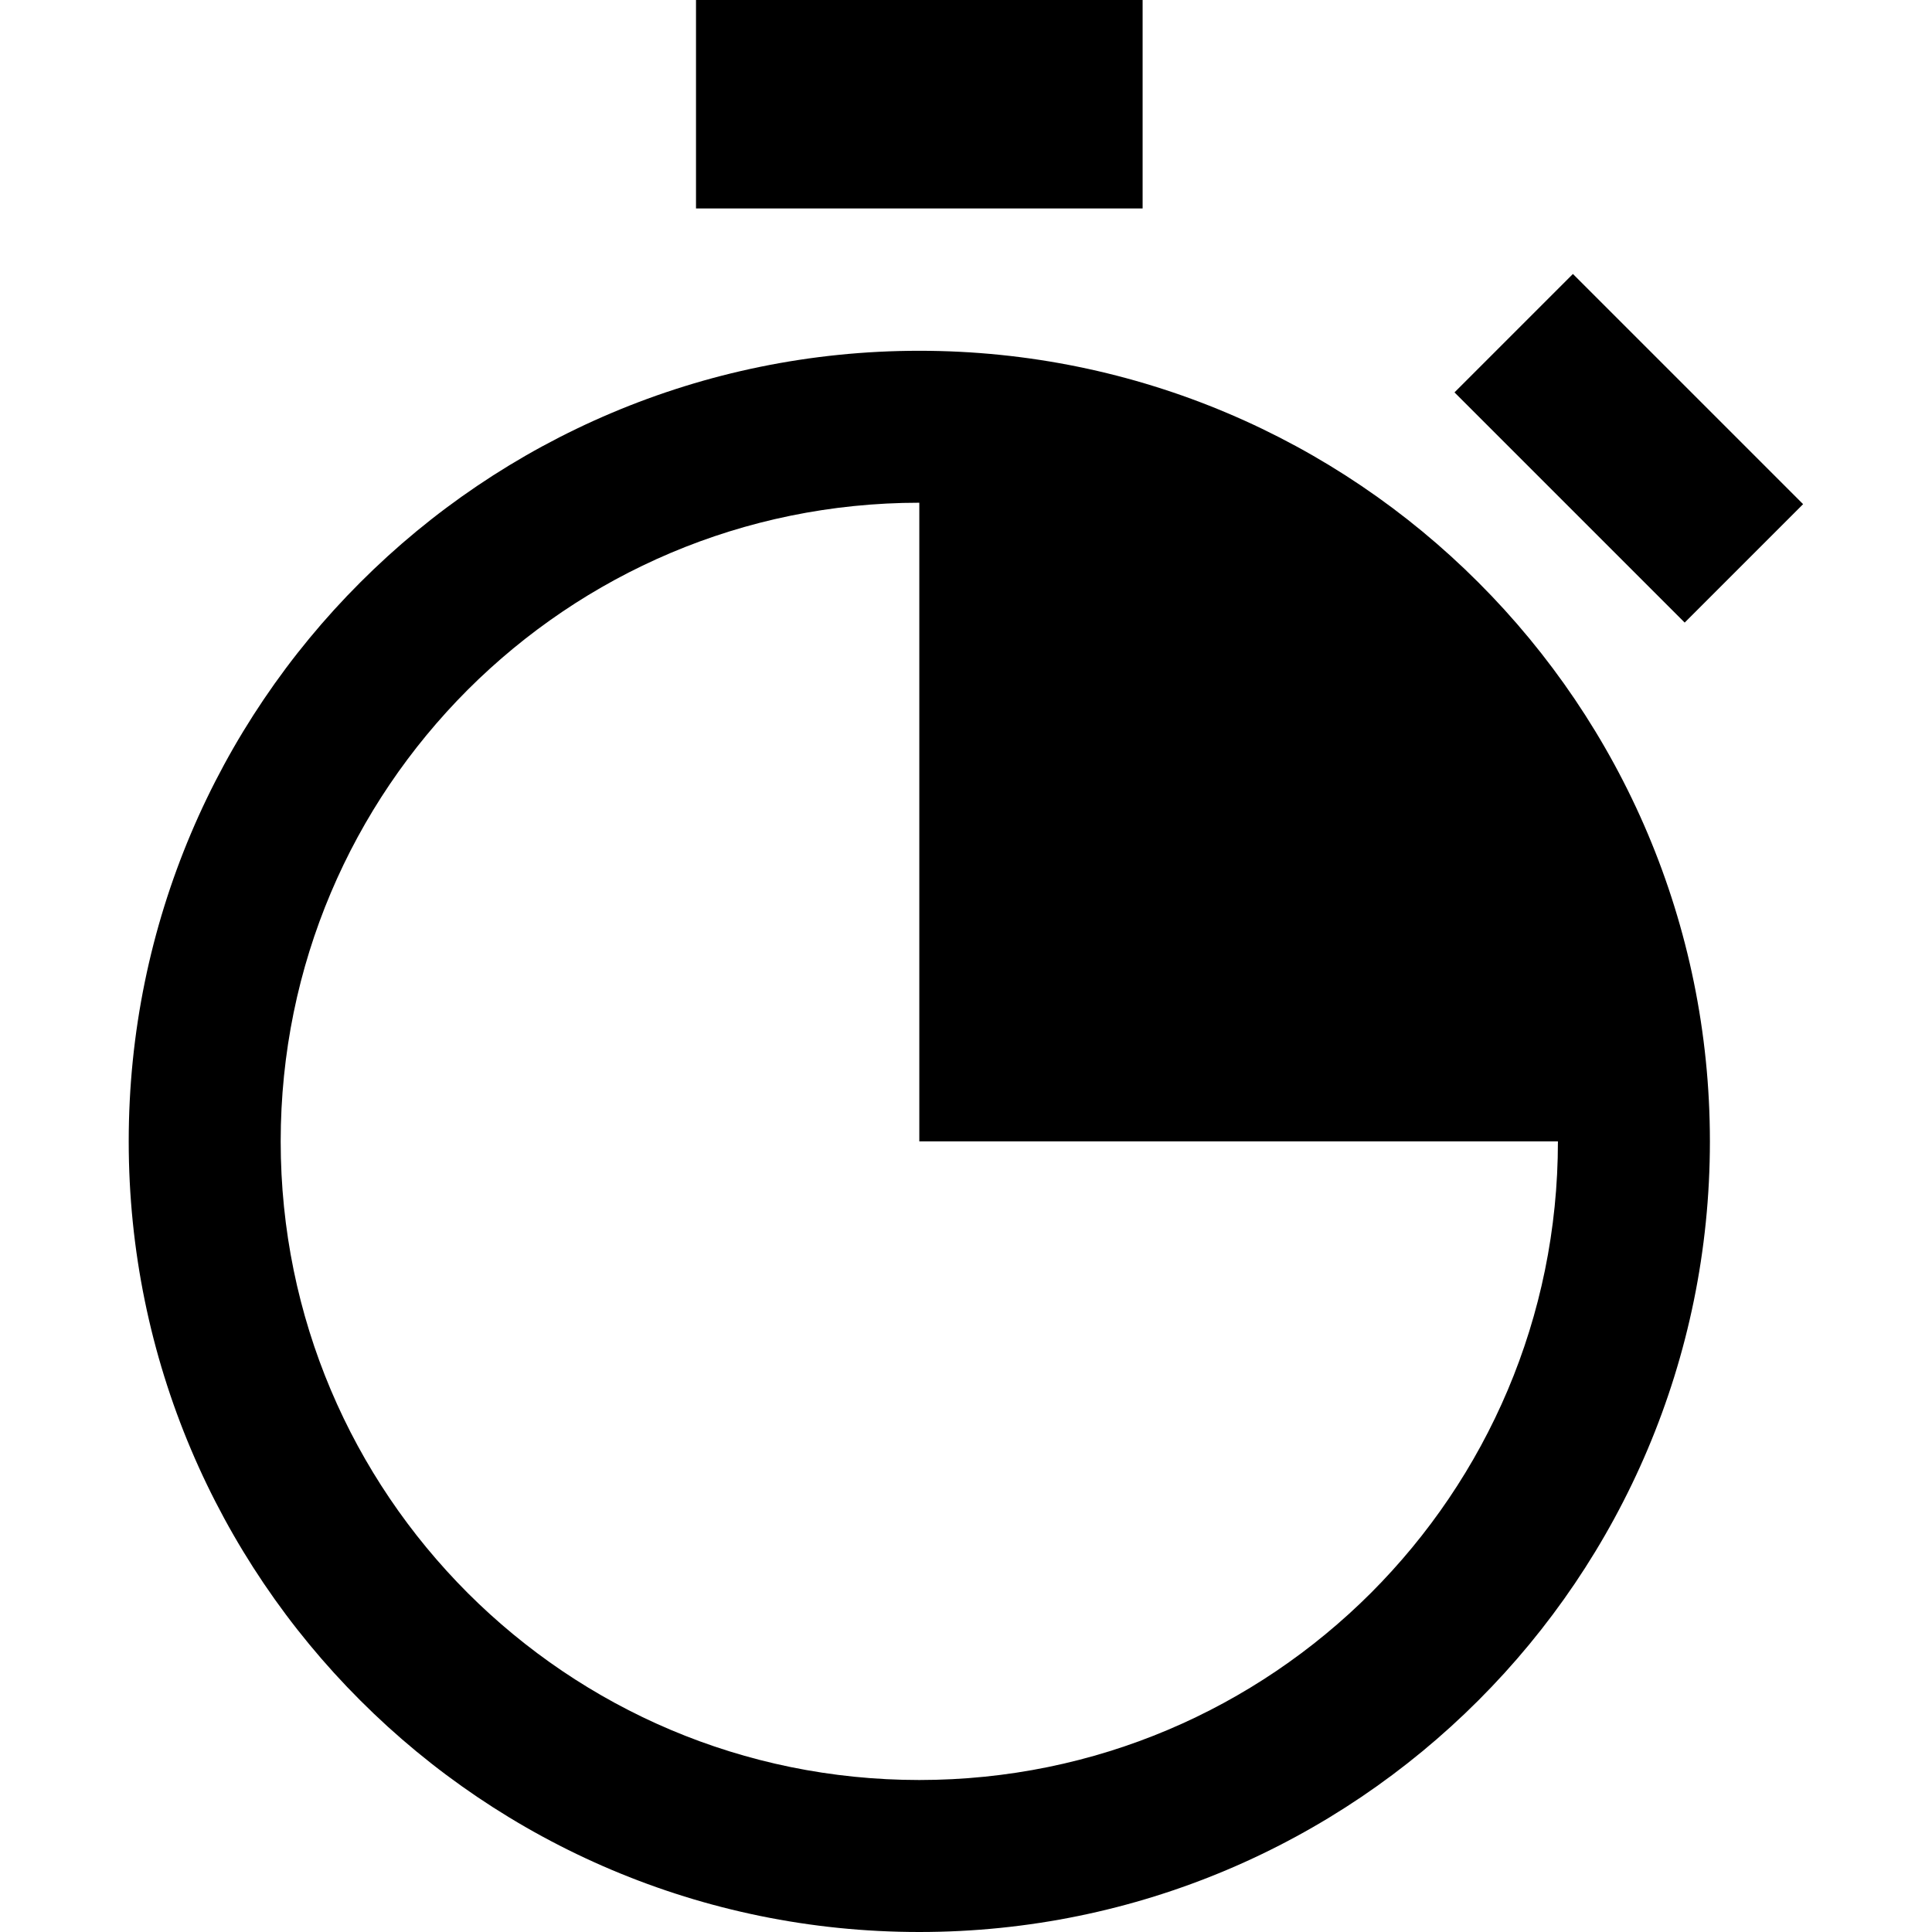 <?xml version="1.0" encoding="utf-8"?>

<!DOCTYPE svg PUBLIC "-//W3C//DTD SVG 1.1//EN" "http://www.w3.org/Graphics/SVG/1.1/DTD/svg11.dtd">
<!-- Uploaded to: SVG Repo, www.svgrepo.com, Generator: SVG Repo Mixer Tools -->
<svg version="1.1" id="_x32_" xmlns="http://www.w3.org/2000/svg" xmlns:xlink="http://www.w3.org/1999/xlink" 
	 viewBox="0 0 512 512"  xml:space="preserve">
<style type="text/css">
	.st0{fill:#000000;}
</style>
<g>
	<path class="st0" d="M243.627,92.96c-57.797,0-110.299,23.484-148.151,61.38c-37.88,37.842-61.376,90.355-61.364,148.135
		C34.1,360.276,57.596,412.79,95.476,450.63c37.852,37.876,90.354,61.381,148.151,61.37c57.796,0.012,110.298-23.494,148.15-61.37
		c37.881-37.84,61.376-90.354,61.364-148.156c0.012-57.78-23.483-110.293-61.364-148.135
		C353.925,116.444,301.422,92.96,243.627,92.96z M363.3,422.16c-30.69,30.652-72.875,49.55-119.674,49.56
		c-46.8-0.01-88.984-18.909-119.675-49.56c-30.658-30.695-49.56-72.887-49.566-119.685c0.006-46.798,18.909-88.978,49.566-119.675
		c30.69-30.652,72.875-49.55,119.675-49.572v169.247h169.24C412.861,349.273,393.964,391.465,363.3,422.16z"/>
	<rect x="184.449" y="0" class="st0" width="118.355" height="55.241"/>
	
		<rect x="388.546" y="96.658" transform="matrix(0.707 0.707 -0.707 0.707 210.476 -270.435)" class="st0" width="86.284" height="44.391"/>
</g>
</svg>